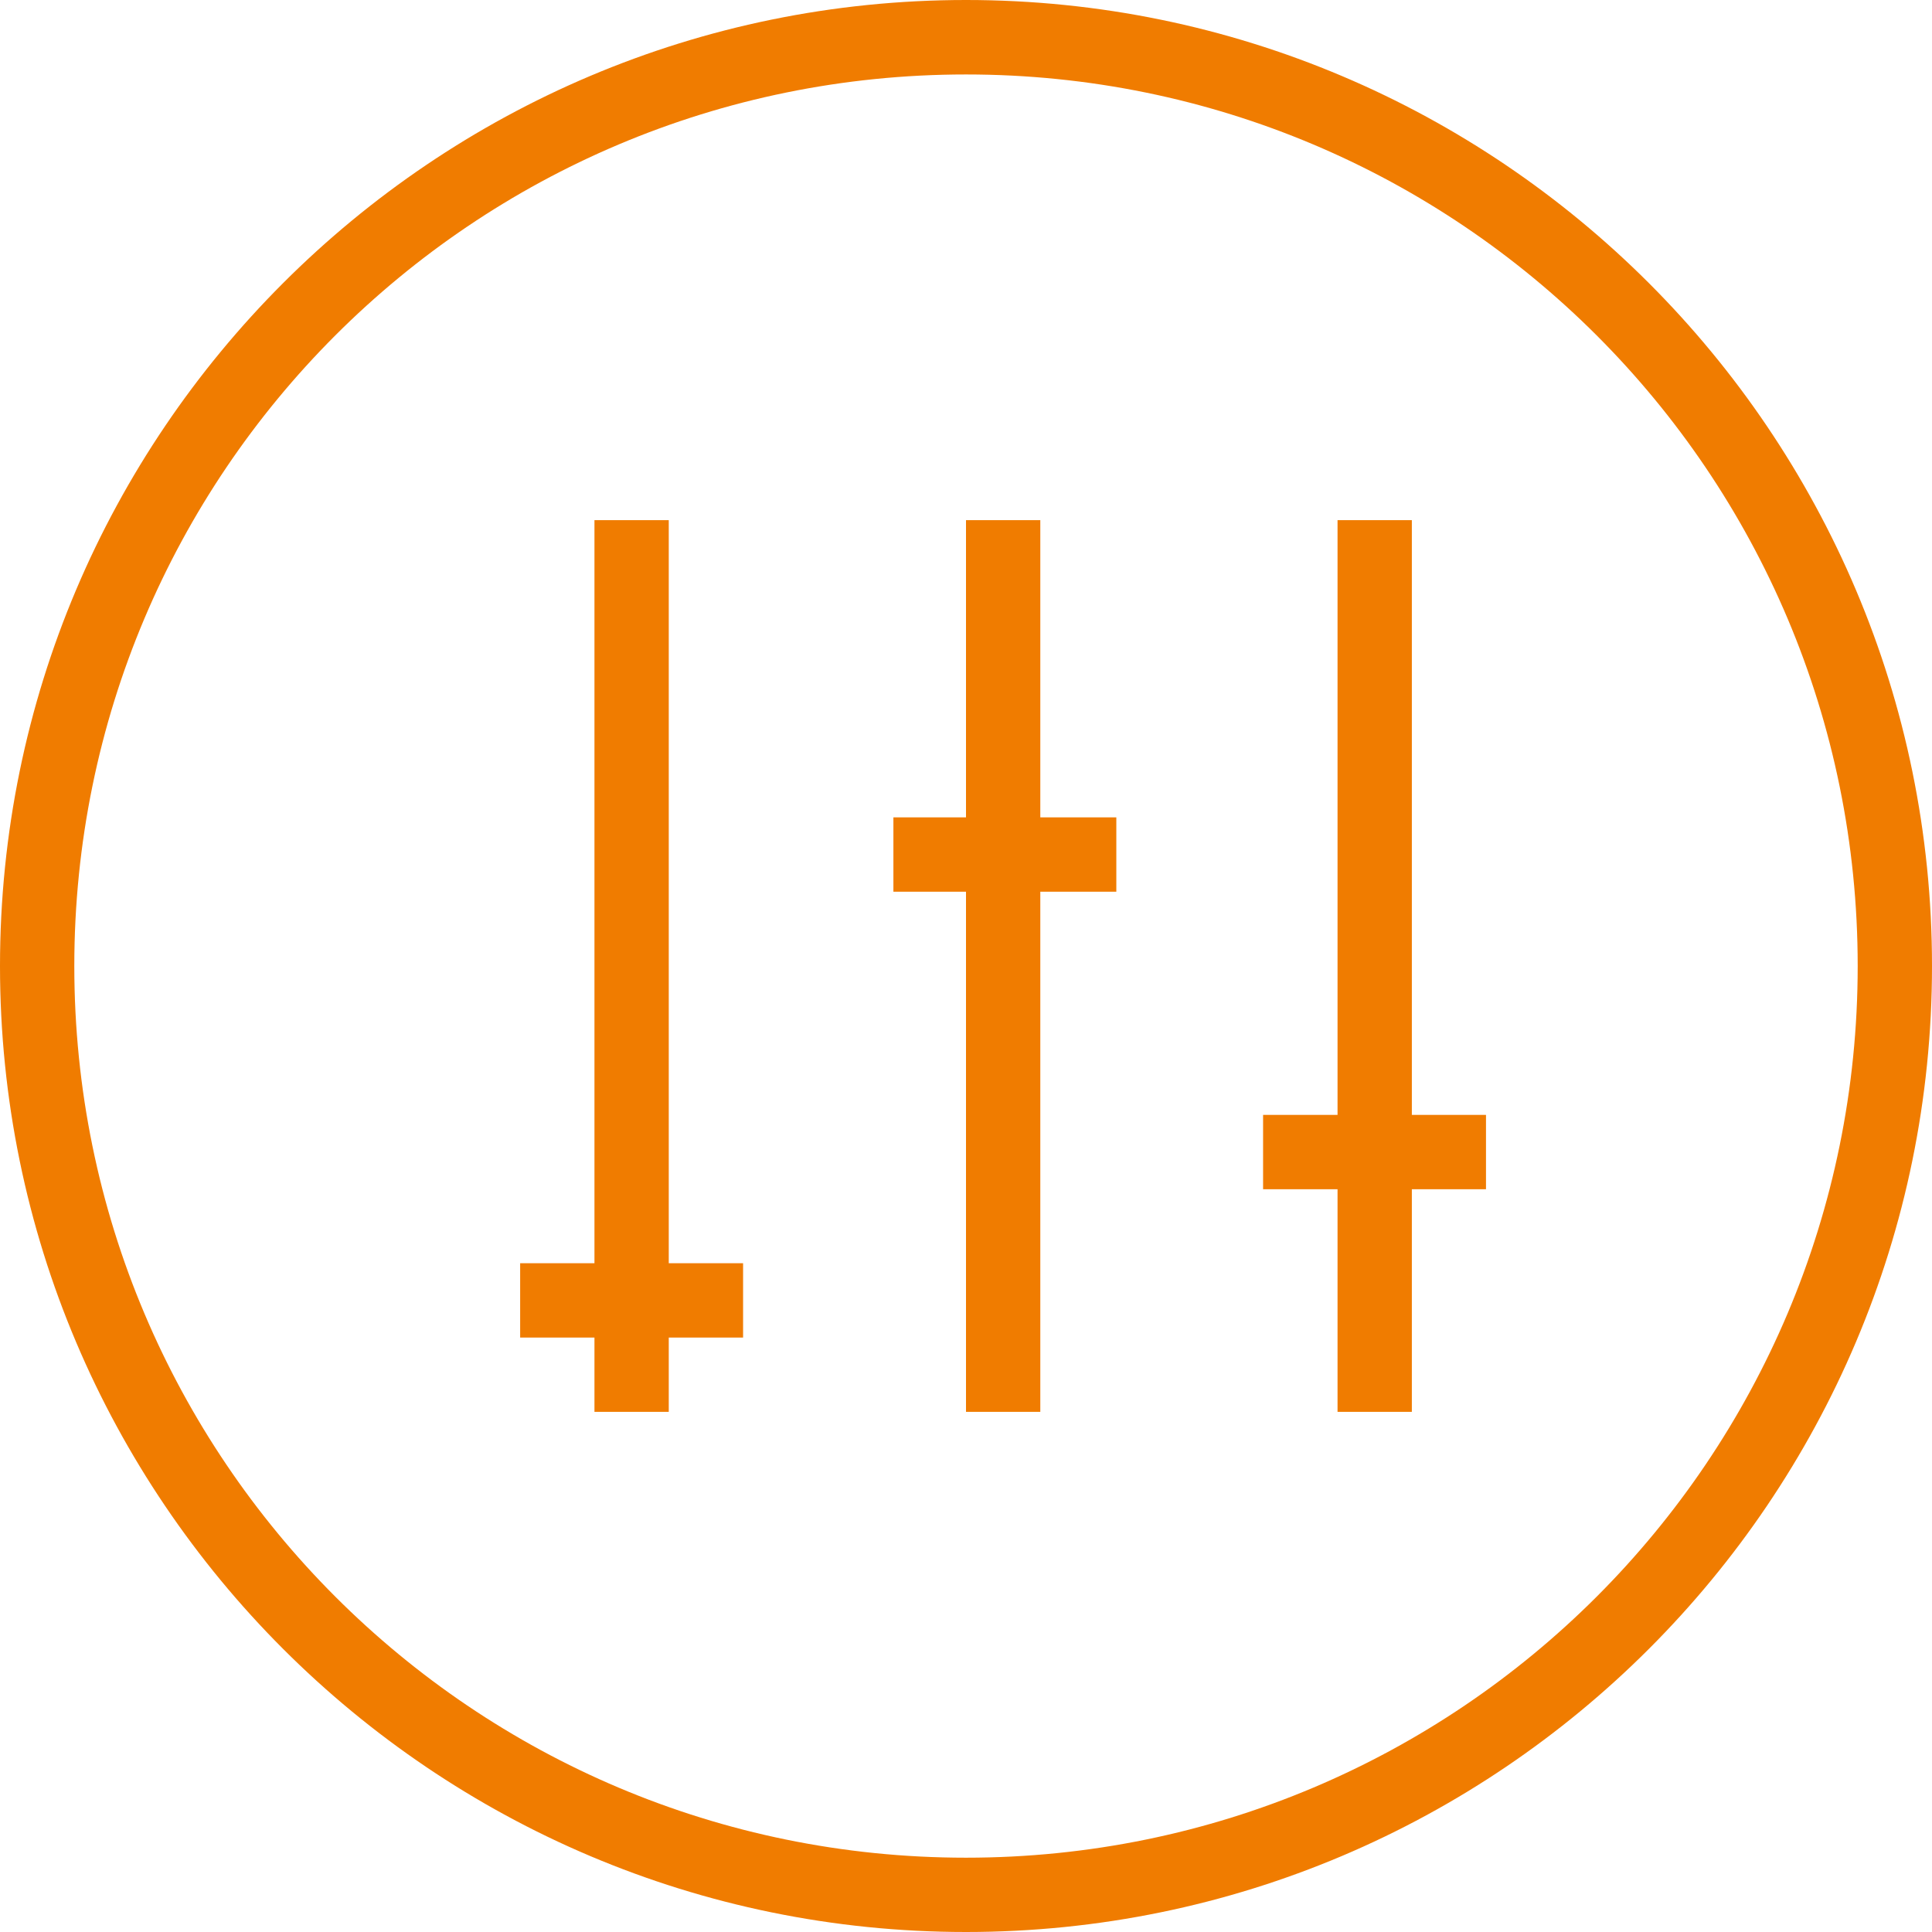 <svg xmlns="http://www.w3.org/2000/svg" width="100" height="100" viewBox="0 0 100 100" fill="none"><g clip-path="url(#clip0_184_84501)"><rect width="100" height="100" fill="none"/><path d="M50 0C22.408 0 0 22.408 0 50C0 77.592 22.408 100 50 100C77.592 100 100 77.592 100 50C100 22.408 77.592 0 50 0ZM50 3.854C75.511 3.854 96.154 24.488 96.154 50C96.154 75.511 75.511 96.154 50 96.154C24.488 96.154 3.846 75.511 3.846 50C3.846 24.488 24.488 3.854 50 3.854ZM30.769 26.923V65.385H26.923V69.231H30.769V73.077H34.615V69.231H38.462V65.385H34.615V26.923H30.769ZM50 26.923V42.308H46.242V46.154H50V73.077H53.846V46.154H57.781V42.308H53.846V26.923H50ZM69.231 26.923V57.708H65.377V61.554H69.231V73.077H73.077V61.554H76.915V57.708H73.077V26.923H69.231Z" fill="#F07C00"/></g><defs><clipPath id="clip0_184_84501"><rect width="100" height="100" fill="white"/></clipPath></defs></svg>